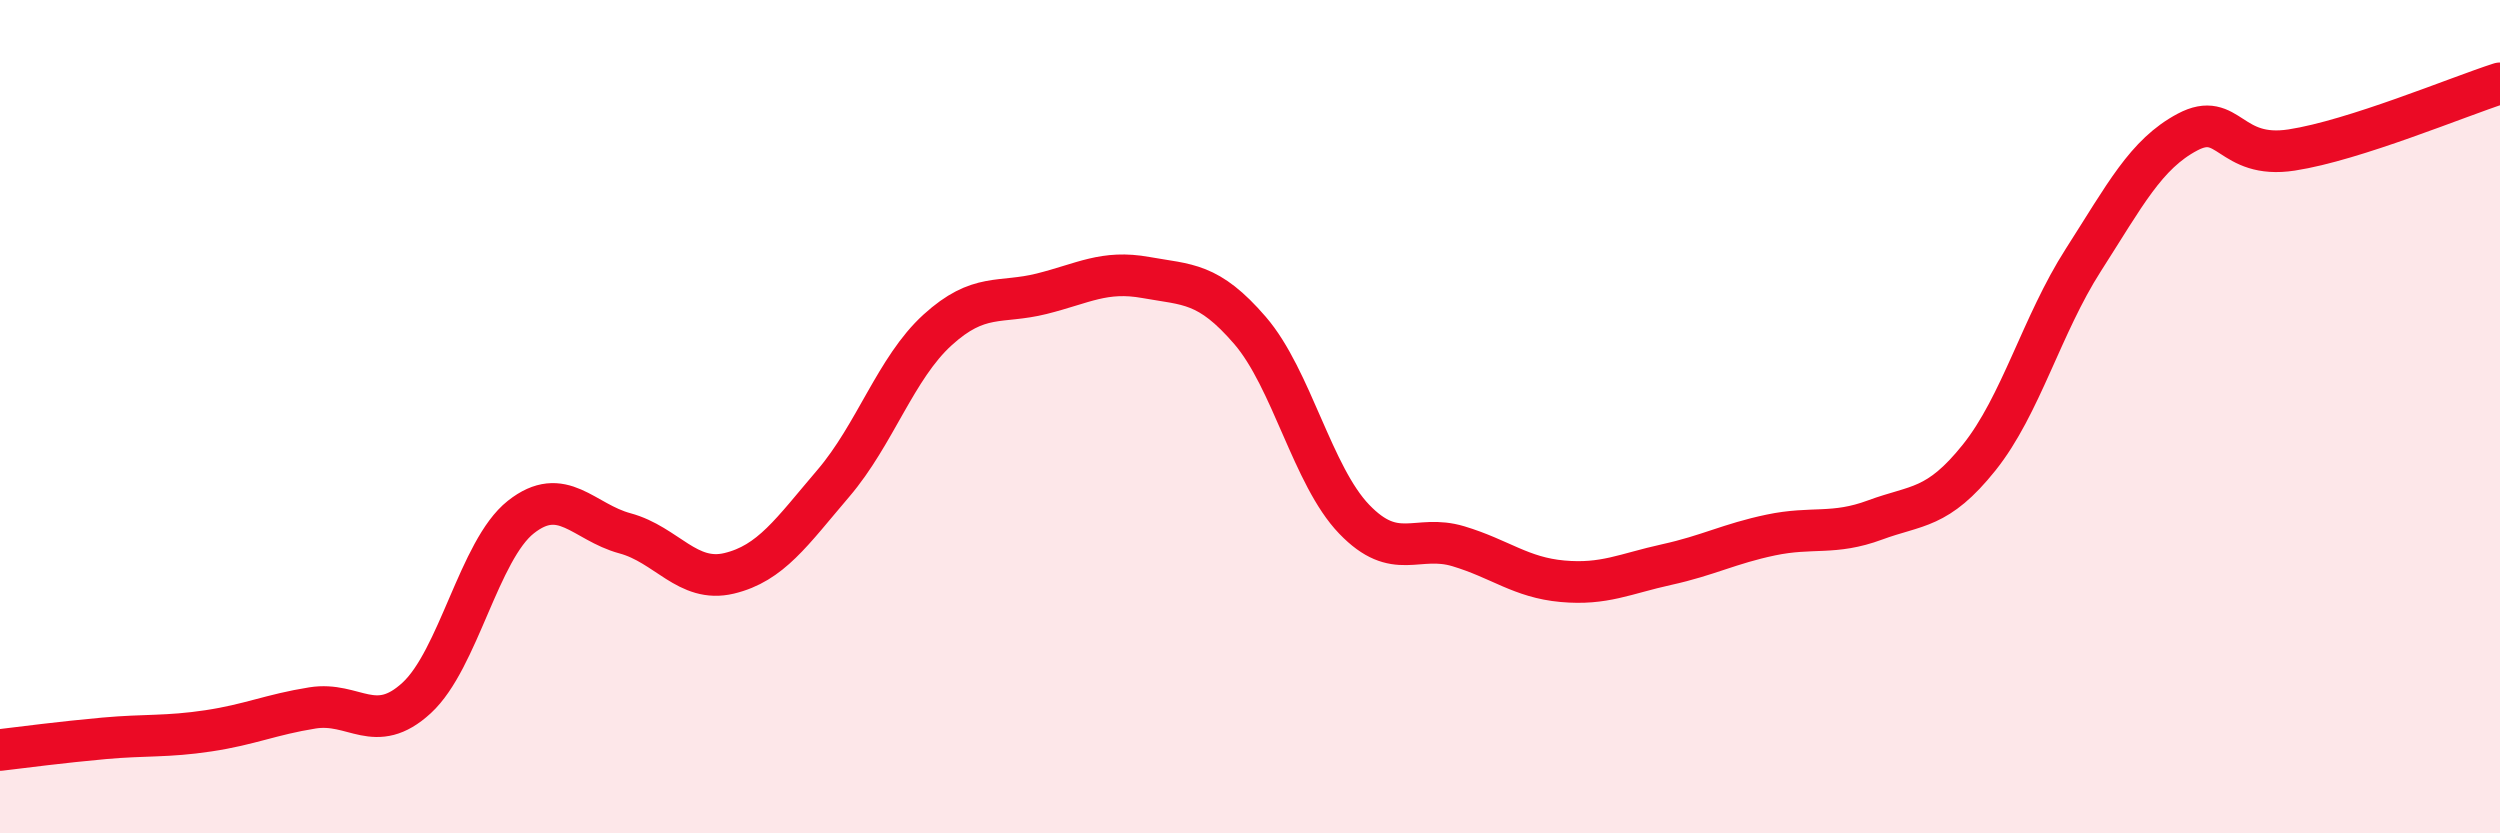 
    <svg width="60" height="20" viewBox="0 0 60 20" xmlns="http://www.w3.org/2000/svg">
      <path
        d="M 0,18 C 0.5,17.94 1.5,17.81 2.5,17.72 C 3.5,17.63 4,17.69 5,17.54 C 6,17.39 6.5,17.15 7.5,16.99 C 8.5,16.83 9,17.67 10,16.75 C 11,15.83 11.5,13.2 12.5,12.41 C 13.5,11.62 14,12.53 15,12.8 C 16,13.07 16.5,14 17.5,13.76 C 18.5,13.52 19,12.77 20,11.6 C 21,10.43 21.5,8.83 22.5,7.92 C 23.5,7.01 24,7.3 25,7.05 C 26,6.8 26.5,6.48 27.5,6.66 C 28.5,6.84 29,6.77 30,7.93 C 31,9.09 31.5,11.42 32.5,12.46 C 33.5,13.5 34,12.81 35,13.11 C 36,13.41 36.5,13.86 37.5,13.95 C 38.5,14.04 39,13.77 40,13.55 C 41,13.33 41.5,13.05 42.5,12.84 C 43.5,12.63 44,12.85 45,12.48 C 46,12.11 46.5,12.23 47.5,10.98 C 48.5,9.73 49,7.8 50,6.24 C 51,4.68 51.5,3.7 52.5,3.17 C 53.5,2.64 53.5,3.83 55,3.6 C 56.5,3.37 59,2.32 60,2L60 20L0 20Z"
        fill="#EB0A25"
        opacity="0.1"
        stroke-linecap="round"
        stroke-linejoin="round"
      />
      <path
        d="M 0,18 C 0.5,17.94 1.5,17.81 2.5,17.72 C 3.5,17.63 4,17.69 5,17.54 C 6,17.39 6.5,17.15 7.5,16.99 C 8.5,16.83 9,17.67 10,16.75 C 11,15.83 11.5,13.2 12.5,12.41 C 13.5,11.62 14,12.53 15,12.8 C 16,13.07 16.5,14 17.5,13.76 C 18.5,13.52 19,12.77 20,11.6 C 21,10.43 21.5,8.83 22.5,7.92 C 23.5,7.01 24,7.3 25,7.05 C 26,6.8 26.5,6.48 27.5,6.66 C 28.5,6.84 29,6.77 30,7.93 C 31,9.09 31.5,11.42 32.5,12.46 C 33.5,13.5 34,12.81 35,13.11 C 36,13.41 36.5,13.86 37.5,13.95 C 38.5,14.04 39,13.77 40,13.55 C 41,13.33 41.5,13.05 42.5,12.84 C 43.5,12.63 44,12.85 45,12.48 C 46,12.11 46.5,12.23 47.5,10.98 C 48.5,9.73 49,7.8 50,6.24 C 51,4.68 51.5,3.7 52.5,3.17 C 53.5,2.64 53.5,3.83 55,3.6 C 56.5,3.37 59,2.32 60,2"
        stroke="#EB0A25"
        stroke-width="1"
        fill="none"
        stroke-linecap="round"
        stroke-linejoin="round"
      />
    </svg>
  
